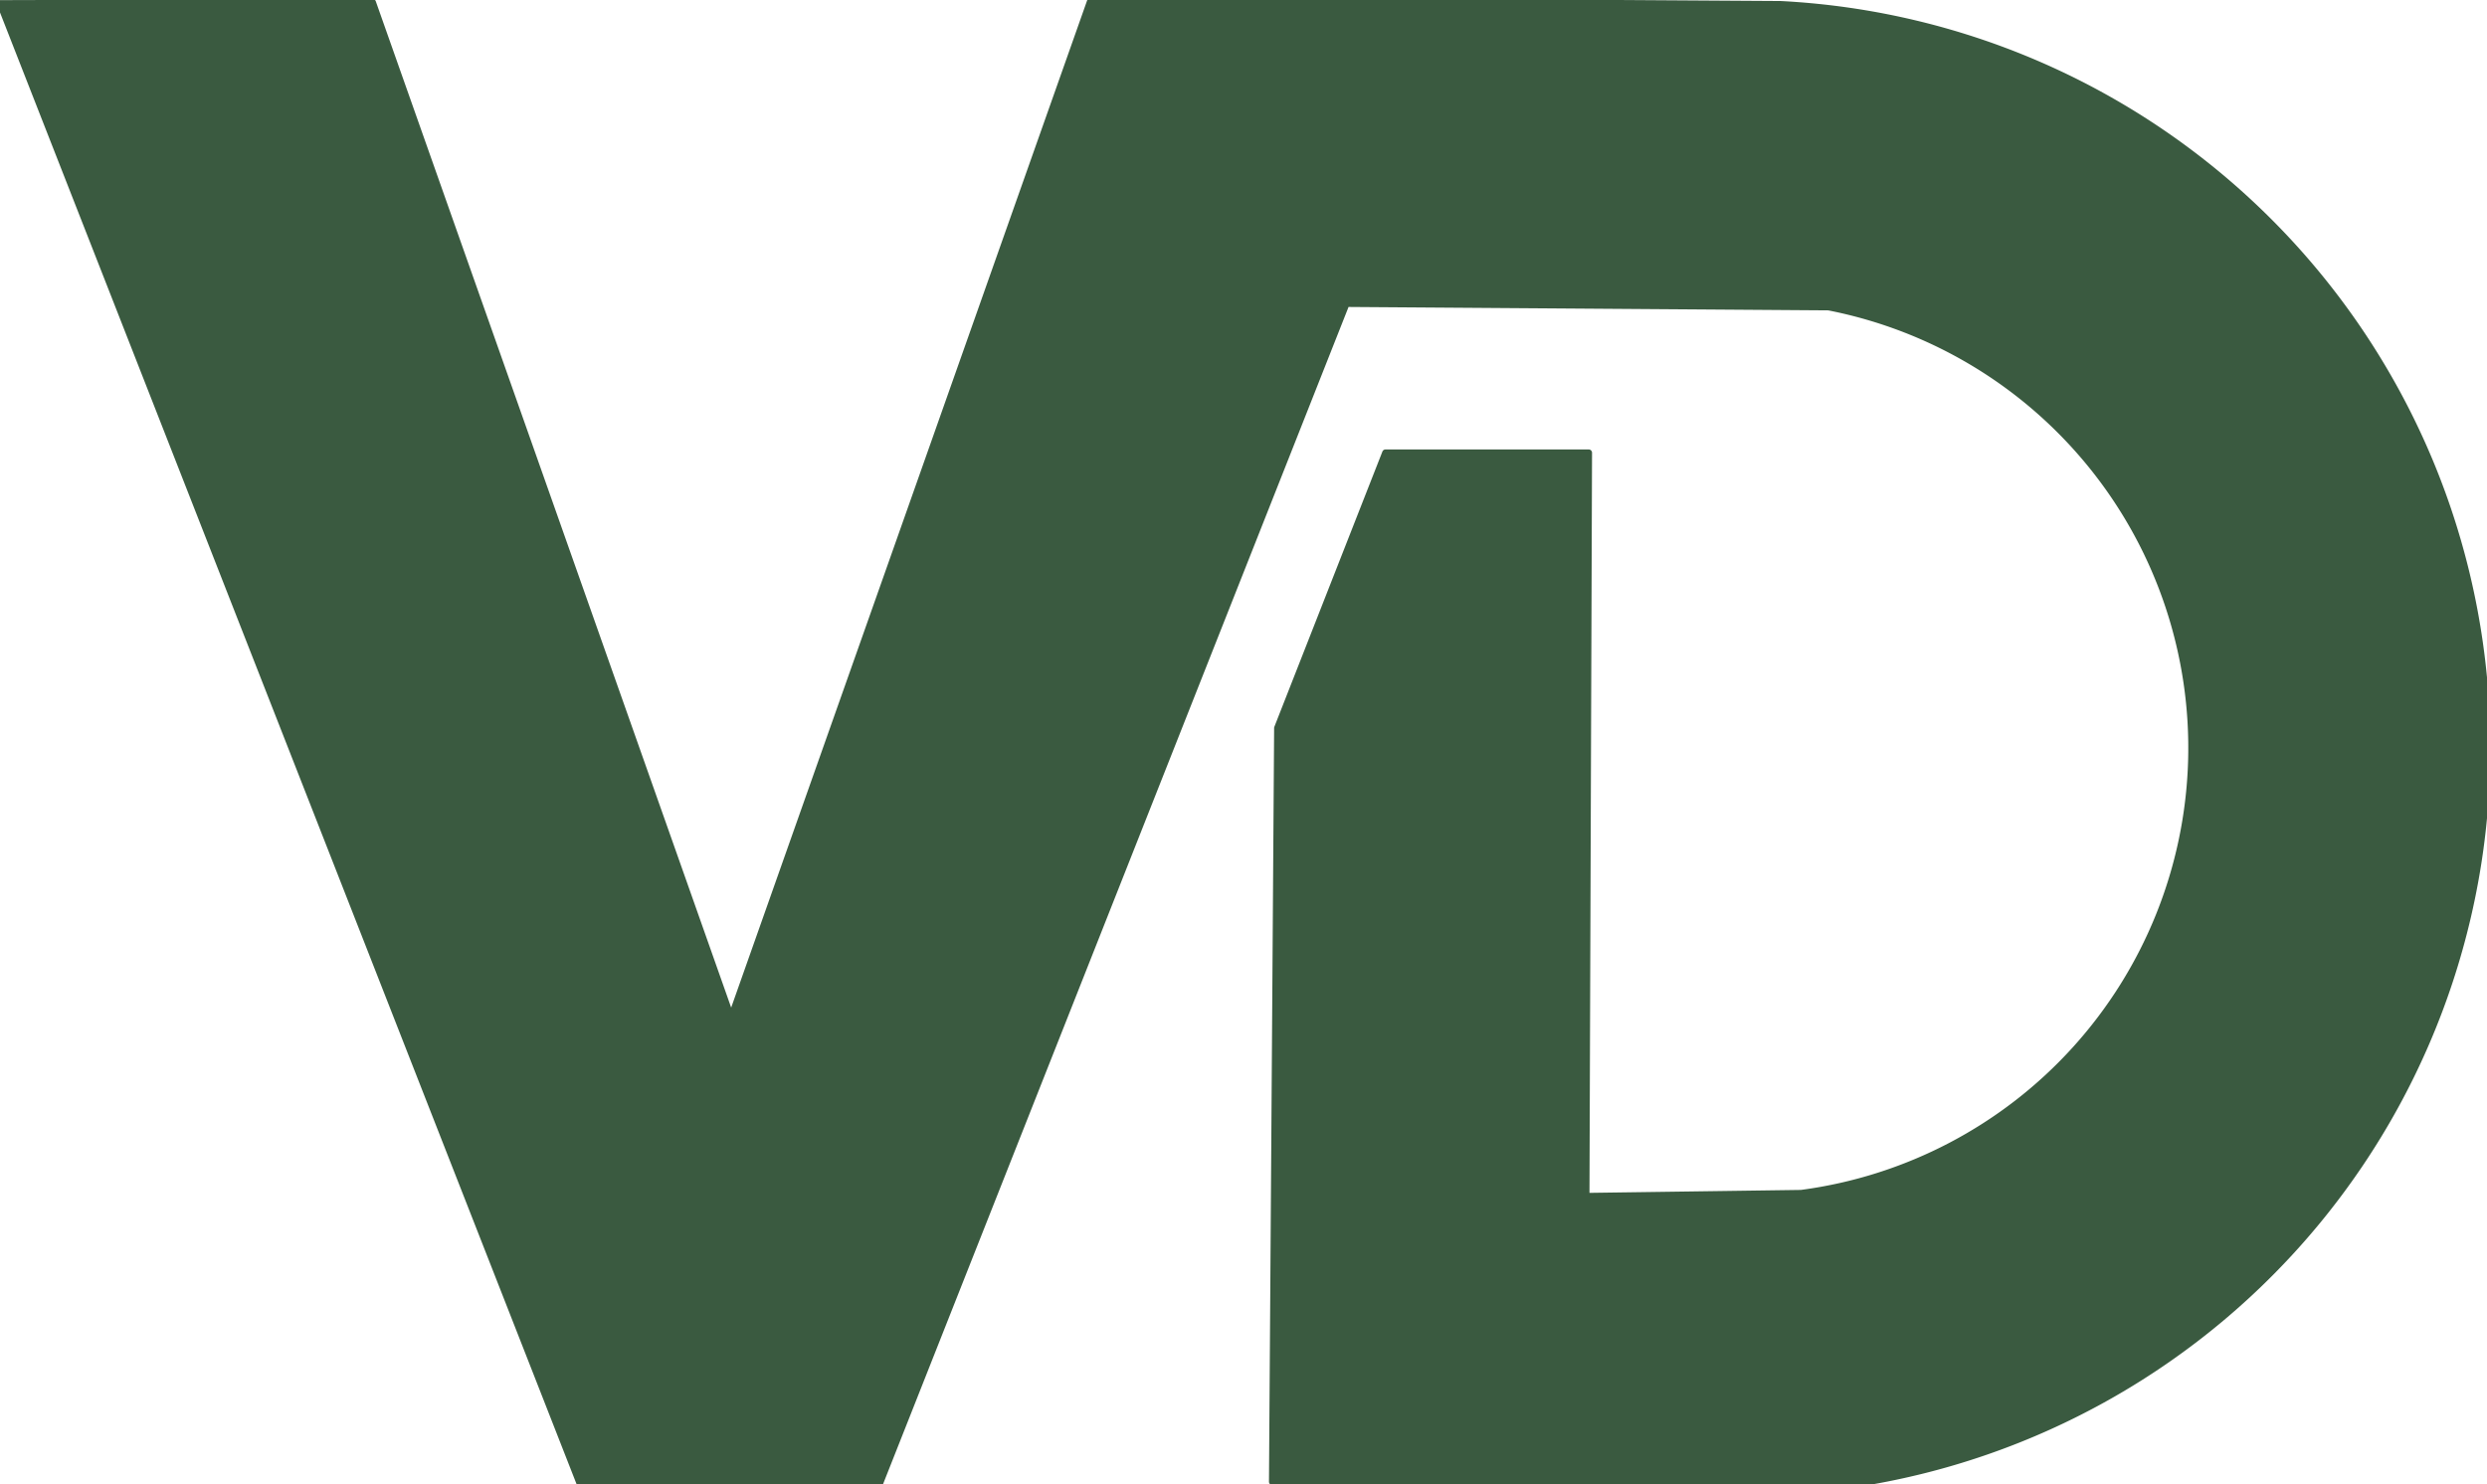 <svg xmlns="http://www.w3.org/2000/svg" version="1.1" xmlns:xlink="http://www.w3.org/1999/xlink" width="565.684" height="337.666"><svg width="565.684" height="337.666" viewBox="215.271 -823.186 565.684 337.666" version="1.1" xmlns="http://www.w3.org/2000/svg" style="stroke-linecap:round;stroke-linejoin:round;">
    <g transform="scale(1,-1)">
        <path d="M 215.271,822.405 
                 L 347.189,485.63 
                 L 415.349,485.63 
                 L 521.498,754.108 
                 L 631.172,753.33 
                 A 102.185,102.185 0 0,0 624.957,551.737 
                 L 576.054,551.058 
                 L 576.64,720.187 
                 L 530.407,720.187 
                 L 505.828,657.568 
                 L 504.657,486.098 
                 L 636.62,485.519 
                 A 169.385,169.385 0 0,1 620.241,822.206 
                 L 463.375,823.186 
                 L 381.581,591.714 
                 L 300.035,822.652 
                 L 215.271,822.405 
                 Z" style="stroke:#3a5a40;stroke-width:1.5;fill:#3a5a40;"></path> 
              </g>
</svg><style>@media (prefers-color-scheme: light) { :root { filter: none; } }
@media (prefers-color-scheme: dark) { :root { filter: none; } }
</style></svg>